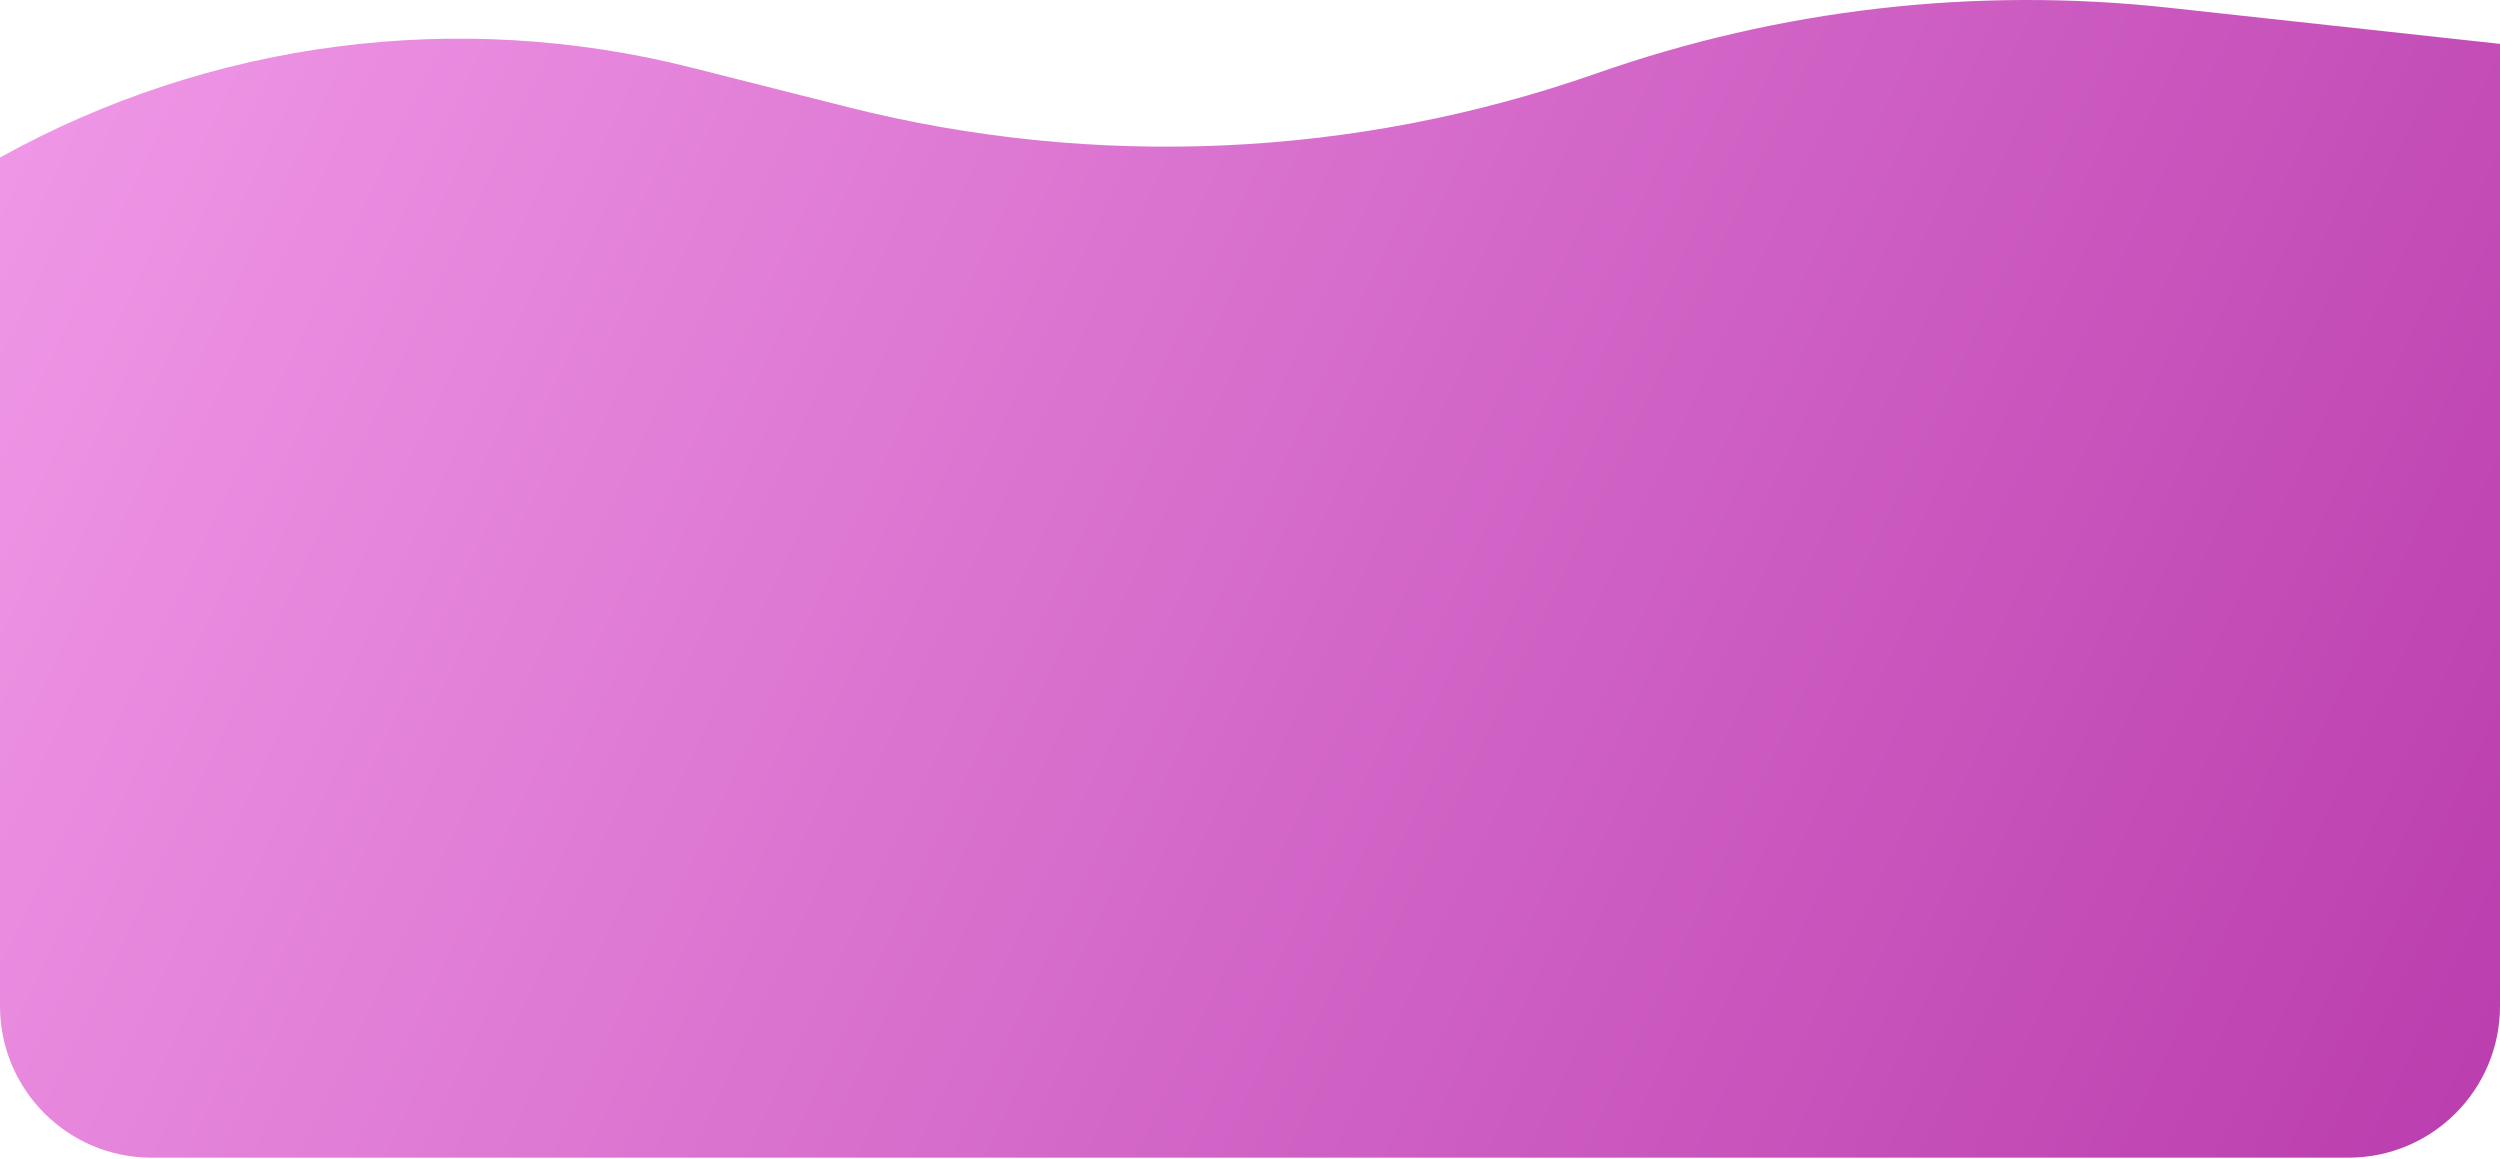 <?xml version="1.0" encoding="UTF-8"?> <svg xmlns="http://www.w3.org/2000/svg" width="660" height="306" viewBox="0 0 660 306" fill="none"> <path d="M0 41.586C55.583 10.746 120.83 2.249 182.458 17.825L223.732 28.256C289.103 44.778 357.892 41.684 421.517 19.361C469.891 2.389 521.453 -3.535 572.416 2.026L660 11.582V265.602C660 287.707 642.08 305.627 619.975 305.627H40.025C17.92 305.627 0 287.707 0 265.602V41.586Z" fill="url(#paint0_linear)"></path> <defs> <linearGradient id="paint0_linear" x1="0" y1="-6.421" x2="658.551" y2="308.654" gradientUnits="userSpaceOnUse"> <stop stop-color="#F199E8"></stop> <stop offset="1" stop-color="#BA3DAD"></stop> </linearGradient> </defs> </svg> 